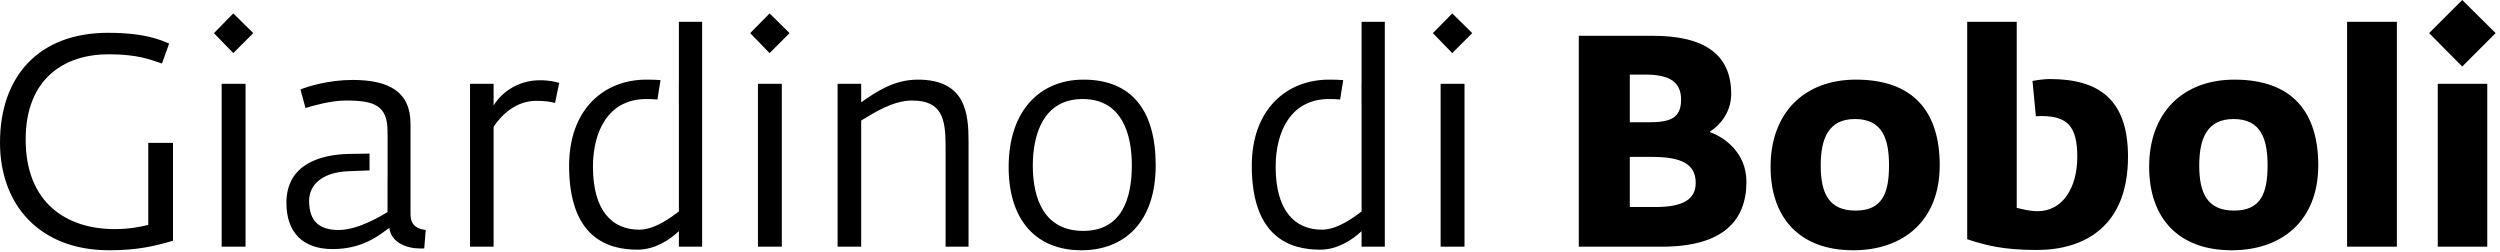 <svg width="535px" height="54px" viewBox="0 0 535 54" version="1.1" xmlns="http://www.w3.org/2000/svg" xmlns:xlink="http://www.w3.org/1999/xlink">
    <g id="Assets" stroke="none" stroke-width="1" fill="none" fill-rule="evenodd">
        <g id="Artboard" transform="translate(-2065, -454)" fill="#000000">
            <path d="M2152.85,499.833 L2152.85,480.492 C2152.85,473.598 2148.189,471.107 2140.462,471.107 C2135.294,471.107 2130.824,472.511 2129.295,473.151 L2130.377,477.109 C2131.847,476.662 2135.805,475.512 2138.997,475.512 C2145.19,475.512 2147.931,476.594 2147.931,482.149 L2147.931,482.708 L2147.947,482.708 L2147.947,492.383 L2147.931,492.386 L2147.931,499.386 C2147.036,499.899 2141.868,503.216 2137.464,503.216 C2133.636,503.216 2131.147,501.621 2131.147,496.962 C2131.147,493.45 2134.142,490.832 2139.569,490.641 L2144.081,490.467 L2144.081,486.87 L2139.633,486.941 C2133.952,487.068 2126.292,488.918 2126.292,497.408 C2126.292,503.854 2129.931,507.304 2136.188,507.304 C2143.085,507.304 2146.655,503.854 2148.316,502.77 C2148.699,505.898 2152.017,507.176 2154.892,507.176 L2155.785,507.176 L2156.104,503.216 C2154.569,503.027 2152.85,502.451 2152.85,499.833 L2152.85,499.833 Z M2503.669,470.916 C2502.672,470.916 2501.352,471.068 2499.951,471.321 L2500.681,478.882 C2501.036,478.856 2501.388,478.831 2501.753,478.831 C2507.429,478.831 2509.539,481.001 2509.539,487.576 C2509.539,494.091 2506.474,499.195 2501.047,499.195 C2499.324,499.195 2497.791,498.75 2496.578,498.493 L2496.578,458.66 L2485.983,458.66 L2485.983,505.196 C2489.875,506.474 2493.639,507.495 2500.86,507.495 C2510.944,507.495 2520.391,502.578 2520.391,487.513 C2520.391,475.256 2514.137,470.916 2503.669,470.916 L2503.669,470.916 Z M2356.377,471.934 L2356.364,471.934 L2356.364,476.275 C2356.368,476.275 2356.372,476.275 2356.377,476.279 L2356.377,499.258 C2354.912,500.343 2351.332,503.152 2347.885,503.152 C2342.072,503.152 2337.989,499.065 2337.989,489.686 C2337.989,482.343 2341.118,475.193 2349.42,475.193 C2350.305,475.193 2351.081,475.23 2351.783,475.296 L2352.45,471.147 C2351.612,471.072 2350.666,471.041 2349.42,471.041 C2340.418,471.041 2332.881,477.3 2332.881,489.493 C2332.881,504.939 2341.247,507.429 2347.5,507.429 C2351.266,507.429 2354.395,505.324 2356.377,503.471 L2356.377,506.791 L2361.351,506.791 L2361.351,458.66 L2356.377,458.66 L2356.377,471.934 Z M2210.279,471.934 L2210.27,471.934 L2210.27,476.275 C2210.275,476.275 2210.275,476.275 2210.279,476.279 L2210.279,499.258 C2208.812,500.343 2205.237,503.152 2201.792,503.152 C2195.979,503.152 2191.892,499.065 2191.892,489.686 C2191.892,482.343 2195.024,475.193 2203.321,475.193 C2204.212,475.193 2204.984,475.23 2205.686,475.296 L2206.35,471.147 C2205.516,471.072 2204.572,471.041 2203.321,471.041 C2194.32,471.041 2186.788,477.3 2186.788,489.493 C2186.788,504.939 2195.154,507.429 2201.404,507.429 C2205.173,507.429 2208.301,505.324 2210.279,503.471 L2210.279,506.791 L2215.258,506.791 L2215.258,458.66 L2210.279,458.66 L2210.279,471.934 Z M2586.679,506.791 L2597.275,506.791 L2597.275,471.934 L2586.679,471.934 L2586.679,506.791 Z M2599.068,461.086 L2591.918,454 L2584.831,461.086 L2591.918,468.236 L2599.068,461.086 Z M2567.275,506.791 L2577.932,506.791 L2577.932,458.66 L2567.275,458.66 L2567.275,506.791 Z M2550.261,489.365 C2550.261,483.746 2548.855,479.472 2542.981,479.472 C2537.232,479.472 2535.637,483.746 2535.637,489.431 C2535.637,495.43 2537.43,499.065 2543.106,499.065 C2548.855,499.065 2550.261,495.301 2550.261,489.365 L2550.261,489.365 Z M2561.109,489.365 C2561.109,501.238 2553.323,507.557 2542.598,507.557 C2531.11,507.557 2524.917,500.6 2524.917,489.686 C2524.917,478.13 2532.126,471.041 2543.174,471.041 C2555.554,471.041 2561.109,478.002 2561.109,489.365 L2561.109,489.365 Z M2469.25,489.365 C2469.25,483.746 2467.846,479.472 2461.977,479.472 C2456.226,479.472 2454.633,483.746 2454.633,489.431 C2454.633,495.43 2456.42,499.065 2462.1,499.065 C2467.846,499.065 2469.25,495.301 2469.25,489.365 L2469.25,489.365 Z M2480.1,489.365 C2480.1,501.238 2472.315,507.557 2461.59,507.557 C2450.099,507.557 2443.904,500.6 2443.904,489.686 C2443.904,478.13 2451.122,471.041 2462.166,471.041 C2474.55,471.041 2480.1,478.002 2480.1,489.365 L2480.1,489.365 Z M2427.881,493.131 C2427.881,489.046 2424.753,487.576 2418.496,487.576 L2413.775,487.576 L2413.775,498.301 L2419.262,498.301 C2425.01,498.301 2427.881,496.768 2427.881,493.131 L2427.881,493.131 Z M2413.775,480.171 L2417.671,480.171 C2422.39,480.171 2424.753,479.344 2424.753,475.32 C2424.753,471.49 2422.201,469.959 2417.095,469.959 L2413.775,469.959 L2413.775,480.171 Z M2438.734,492.876 C2438.734,501.109 2433.883,506.791 2420.606,506.791 L2402.861,506.791 L2402.861,461.66 L2418.69,461.66 C2429.731,461.66 2435.478,465.616 2435.478,474.108 C2435.478,477.874 2433.243,480.682 2430.944,482.149 L2430.944,482.279 C2434.013,483.366 2438.734,486.683 2438.734,492.876 L2438.734,492.876 Z M2371.638,461.086 L2375.785,465.363 L2380.06,461.086 L2375.785,456.871 L2371.638,461.086 Z M2373.293,506.791 L2378.405,506.791 L2378.405,471.934 L2373.293,471.934 L2373.293,506.791 Z M2307.211,489.365 C2307.211,482.919 2305.236,475.193 2296.68,475.193 C2288.254,475.193 2286.019,482.853 2286.019,489.431 C2286.019,496.706 2288.575,503.41 2296.81,503.41 C2305.17,503.41 2307.211,496.321 2307.211,489.365 L2307.211,489.365 Z M2312.32,489.365 C2312.32,501.621 2305.552,507.557 2296.422,507.557 C2286.784,507.557 2280.851,501.175 2280.851,489.746 C2280.851,477.683 2287.55,471.041 2296.869,471.041 C2307.211,471.041 2312.32,477.683 2312.32,489.365 L2312.32,489.365 Z M2261.42,471.041 C2256.314,471.041 2252.482,473.661 2249.294,475.894 L2249.294,471.934 L2244.245,471.934 L2244.245,506.791 L2249.294,506.791 L2249.294,479.793 C2252.035,478.13 2256.121,475.512 2260.144,475.512 C2266.524,475.512 2267.358,479.278 2267.358,485.28 L2267.358,506.791 L2272.269,506.791 L2272.269,484.323 C2272.269,478.323 2271.697,471.041 2261.42,471.041 L2261.42,471.041 Z M2227.199,506.791 L2232.308,506.791 L2232.308,471.934 L2227.199,471.934 L2227.199,506.791 Z M2225.541,461.086 L2229.692,465.363 L2233.967,461.086 L2229.692,456.871 L2225.541,461.086 Z M2170.631,476.594 L2170.631,471.934 L2165.586,471.934 L2165.586,506.791 L2170.631,506.791 L2170.631,481.13 C2172.29,478.578 2175.482,475.578 2179.697,475.578 C2181.743,475.578 2182.691,475.769 2183.78,476.022 L2184.673,471.745 C2184.038,471.554 2182.632,471.171 2180.586,471.171 C2175.671,471.171 2172.164,473.978 2170.631,476.594 L2170.631,476.594 Z M2110.78,461.086 L2114.927,465.363 L2119.201,461.086 L2114.927,456.871 L2110.78,461.086 Z M2112.434,506.791 L2117.543,506.791 L2117.543,471.934 L2112.434,471.934 L2112.434,506.791 Z M2096.728,484.578 L2102.022,484.578 L2102.022,505.515 C2098.134,506.661 2094.429,507.557 2088.364,507.557 C2073.492,507.557 2065,497.857 2065,484.512 C2065,470.278 2073.362,461.02 2088.109,461.02 C2096.088,461.02 2099.342,462.556 2101.197,463.319 L2099.663,467.596 C2097.364,466.83 2094.619,465.616 2088.239,465.616 C2078.853,465.616 2070.491,470.727 2070.491,483.876 C2070.491,497.342 2079.172,503.027 2089.515,503.027 C2092.832,503.027 2095.065,502.517 2096.728,502.134 L2096.728,484.578 Z" id="Fill-1"></path>
        </g>
    </g>
</svg>
